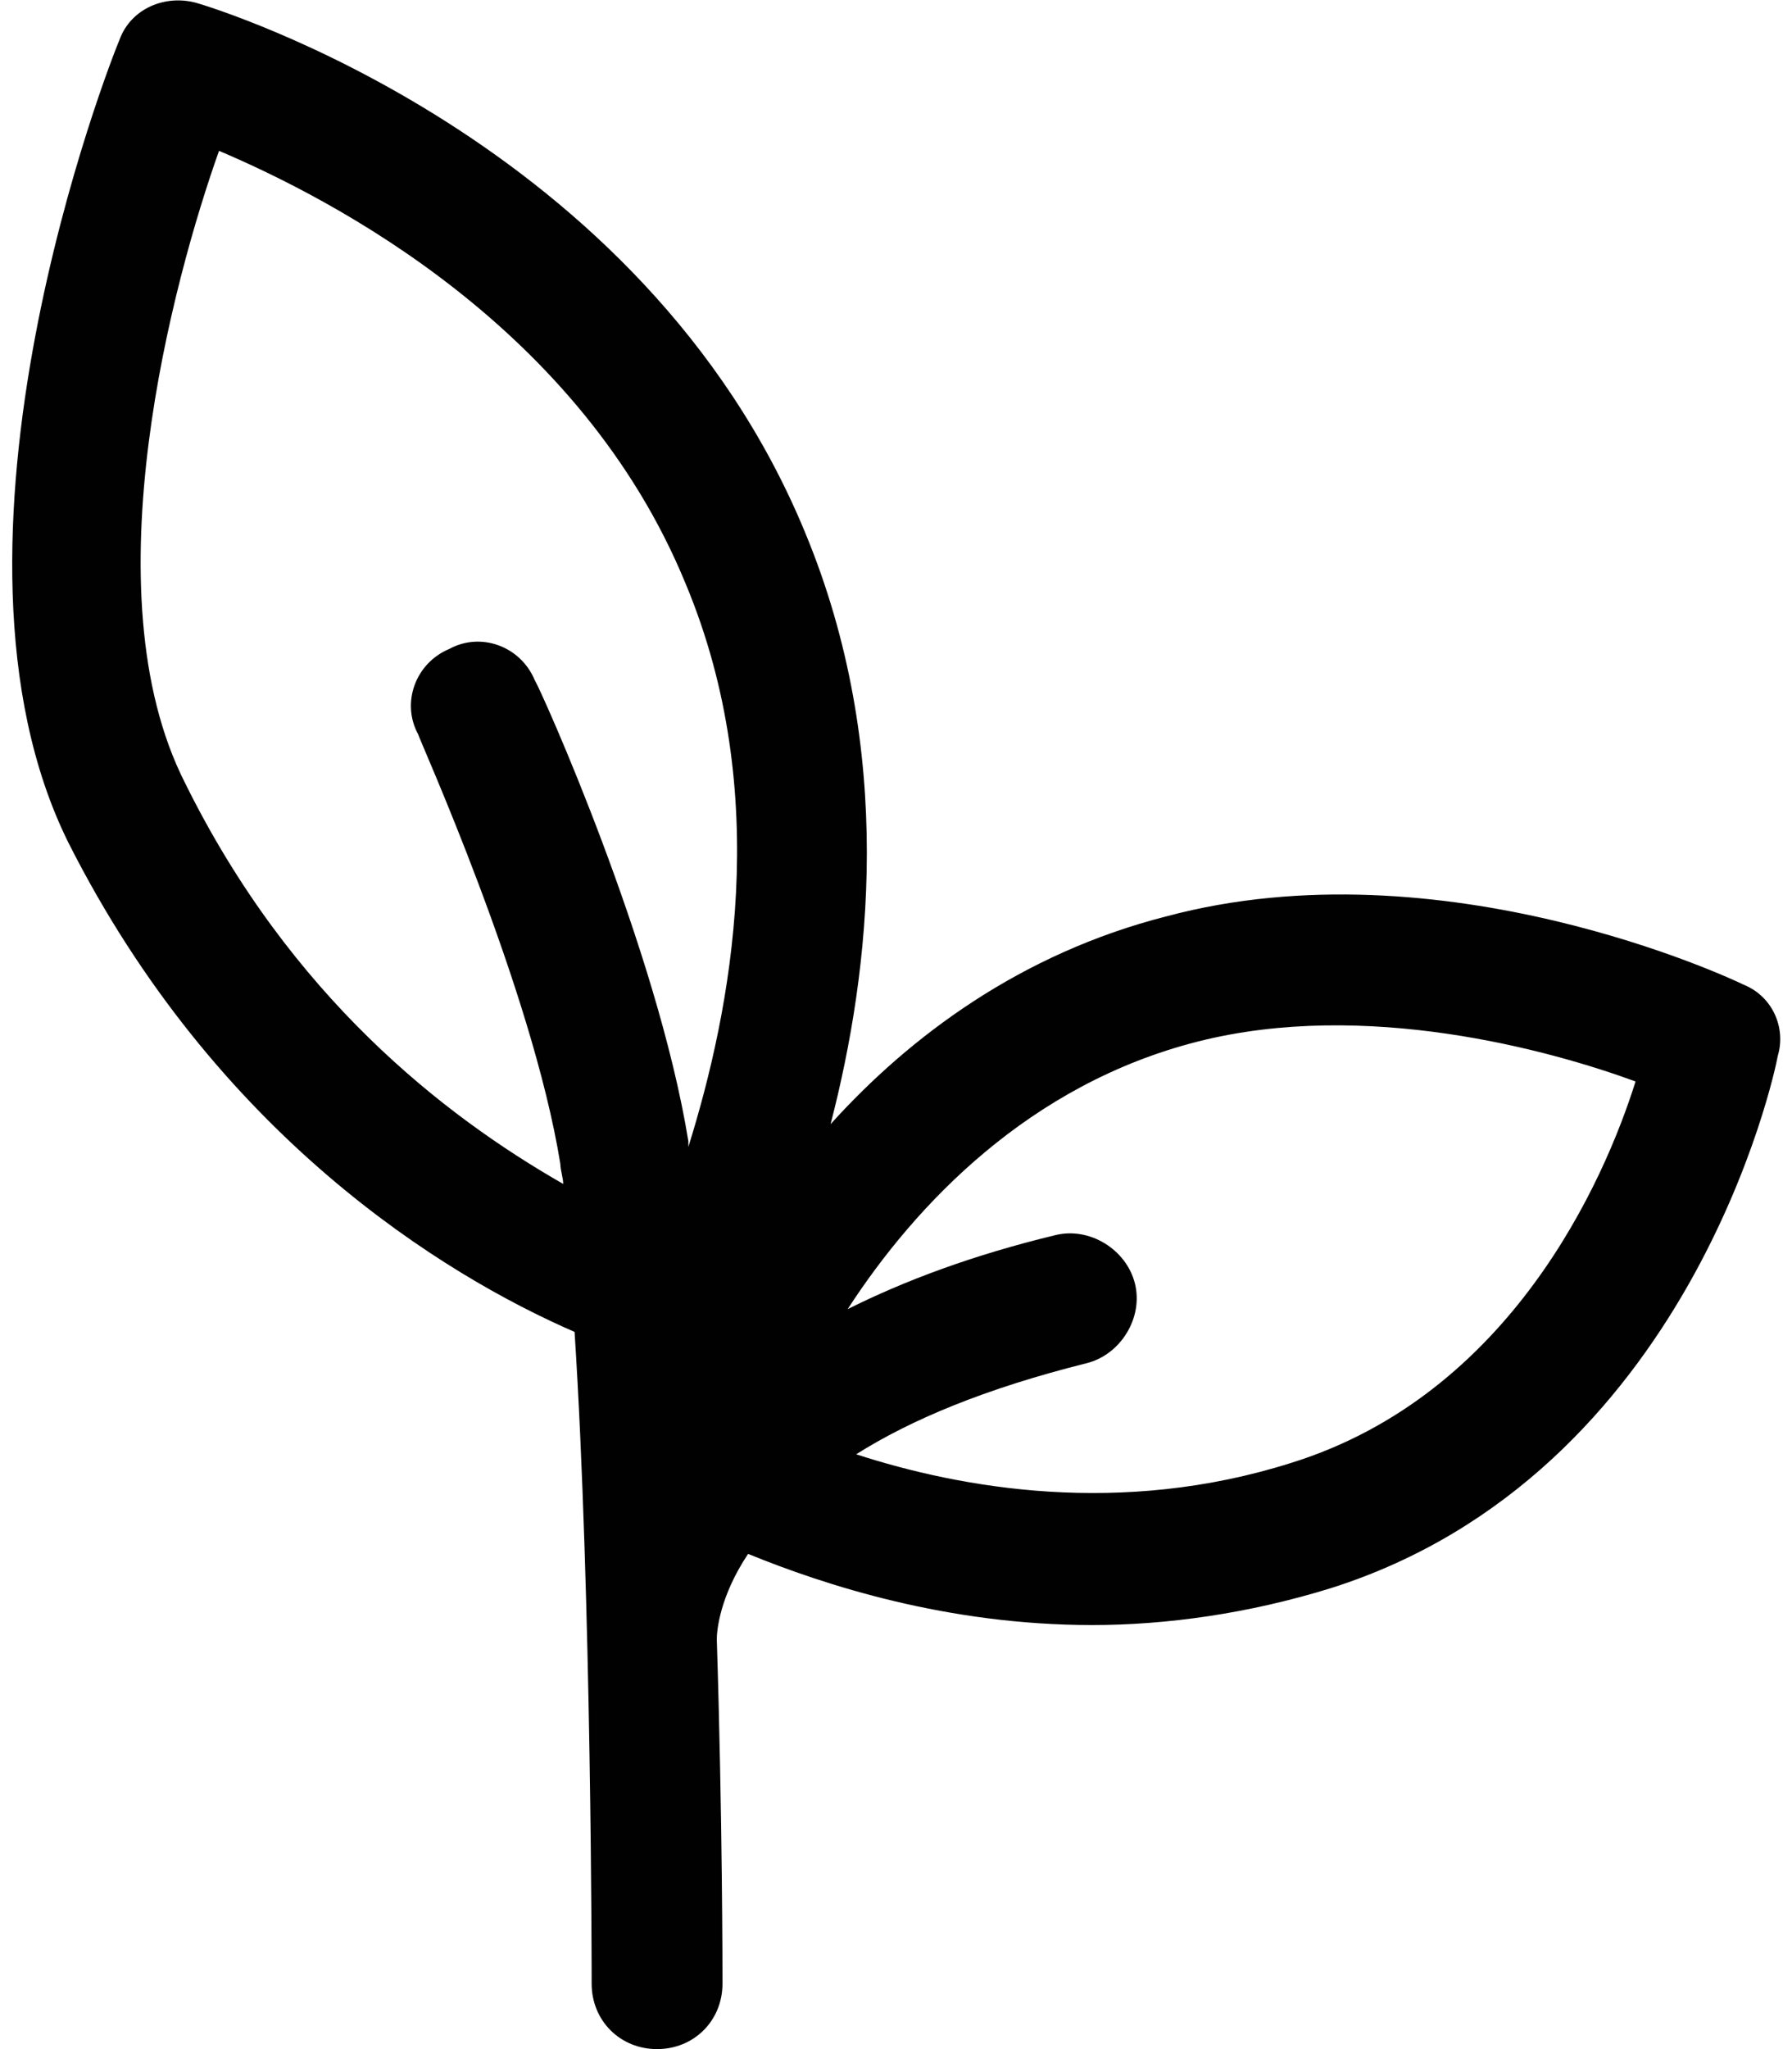 <?xml version="1.0" encoding="utf-8"?>
<!-- Generator: Adobe Illustrator 24.1.0, SVG Export Plug-In . SVG Version: 6.00 Build 0)  -->
<svg version="1.1" id="Layer_1" xmlns="http://www.w3.org/2000/svg" xmlns:xlink="http://www.w3.org/1999/xlink" x="0px" y="0px"
	 viewBox="0 0 63 72" style="enable-background:new 0 0 63 72;" xml:space="preserve">
<style type="text/css">
	.st0{fill:#010101;}
	.st1{fill:#FFFFFF;}
	.st2{fill:none;}
	.st3{fill:#F0E409;}
</style>
<path class="st0" d="M61.3,34.6c-0.4-0.2-10.6-5-20.3-2.4c-5.1,1.3-9,4.2-11.8,7.3c1.4-5.4,2.3-13.1-0.9-20.8
	C22.6,4.9,7.6,0.3,6.9,0.1C5.8-0.2,4.6,0.3,4.2,1.4c-0.3,0.7-7,17.7-1.8,28.2c5.2,10.3,13.2,15.2,17.8,17.2
	c0.6,9.3,0.6,22.7,0.6,22.9c0,1.3,1,2.3,2.3,2.3c1.3,0,2.3-1,2.3-2.3c0-0.4,0-5.8-0.2-12.1c0-0.3,0.1-1.5,1.1-3
	c2.7,1.1,7,2.5,12.1,2.5c2.6,0,5.5-0.4,8.4-1.3c12.6-4,15.6-18.1,15.7-18.7C62.8,36.1,62.3,35,61.3,34.6z M6.5,27.5
	C3.1,20.8,6.1,9.8,7.7,5.3c4,1.7,12.7,6.2,16.4,15.2c3.1,7.4,1.6,15,0.1,19.8c0-0.1,0-0.2,0-0.2c-1.1-6.8-5.2-15.9-5.4-16.2
	c-0.5-1.2-1.9-1.7-3-1.1c-1.2,0.5-1.7,1.9-1.1,3c0,0.1,4,8.9,5,15.1c0,0.2,0.1,0.5,0.1,0.7C15.6,39.2,10.2,35,6.5,27.5z M45.4,51.4
	c-6,1.9-11.6,0.9-15.3-0.3c1.9-1.2,4.5-2.3,8.1-3.2c1.2-0.3,2-1.6,1.7-2.8c-0.3-1.2-1.6-2-2.8-1.7c-2.9,0.7-5.3,1.6-7.3,2.6
	c2.4-3.7,6.4-7.9,12.3-9.4c5.9-1.5,12.4,0.3,15.4,1.4C56.4,41.5,53.1,49,45.4,51.4z"/>
</svg>
